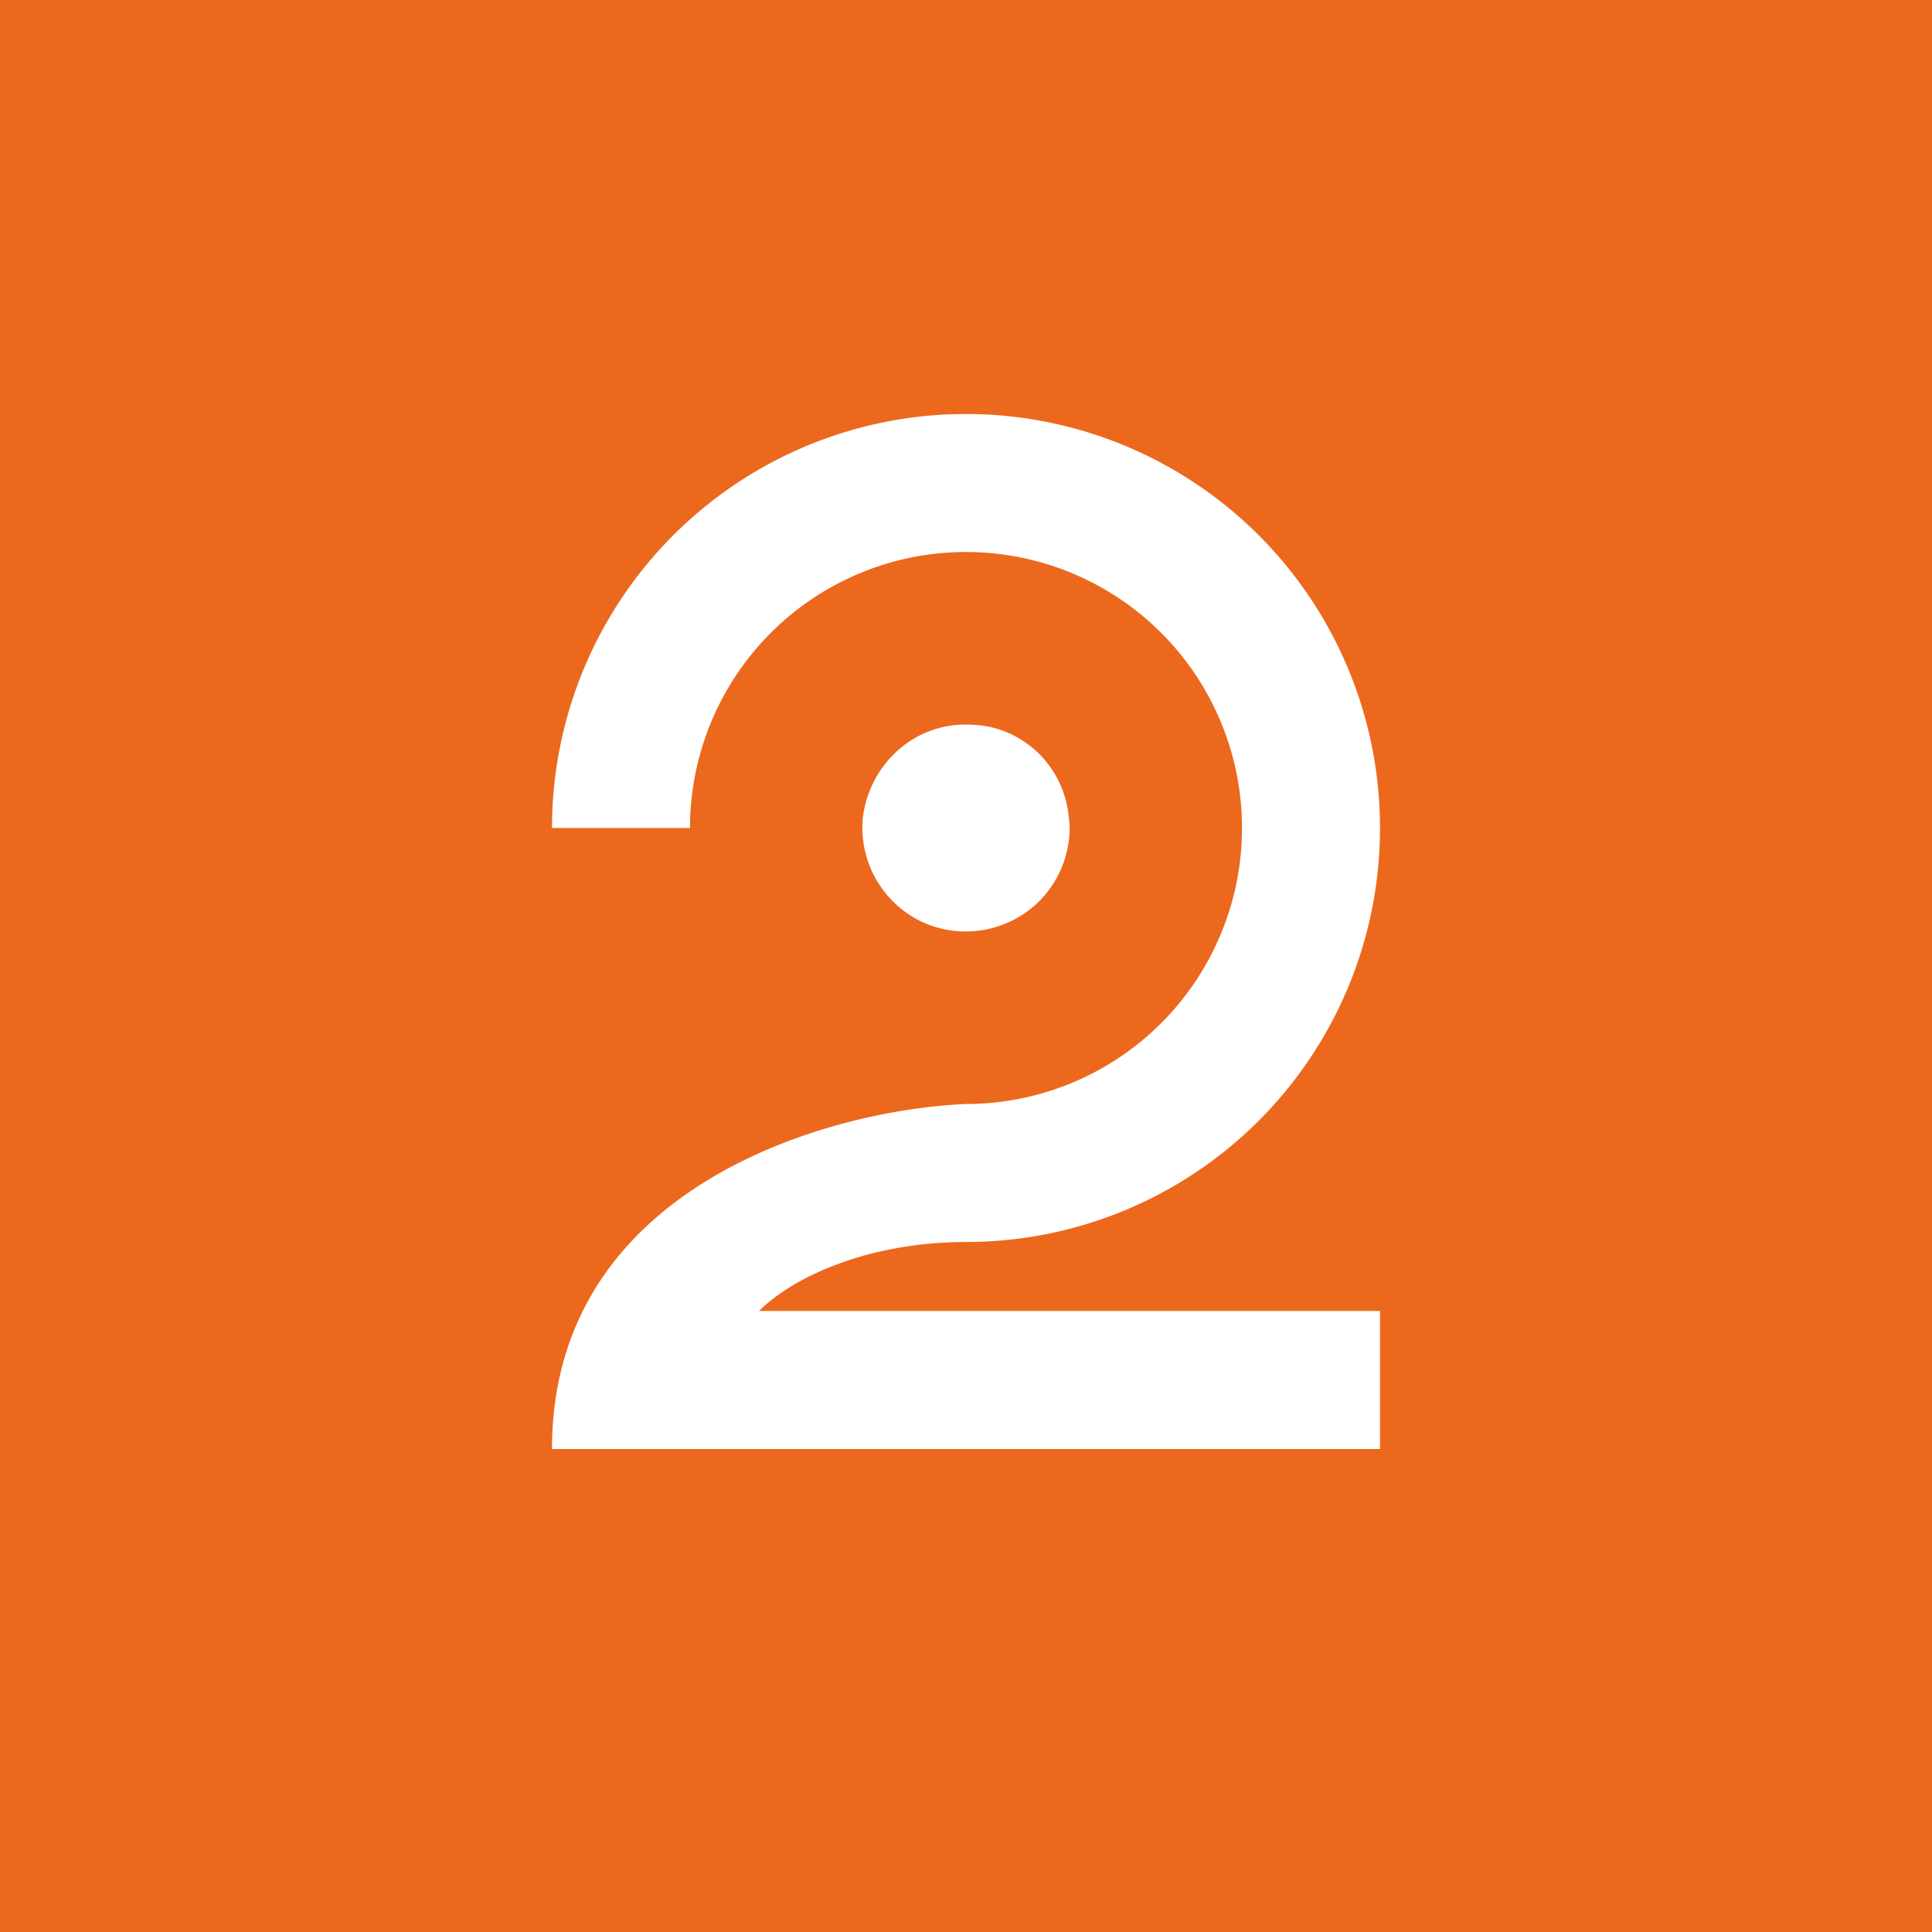 ﻿<?xml version="1.0" standalone="no"?>
<!DOCTYPE svg PUBLIC "-//W3C//DTD SVG 1.1//EN" 
"http://www.w3.org/Graphics/SVG/1.1/DTD/svg11.dtd">
<svg width="56" height="56" viewBox="0 0 56 56" xmlns="http://www.w3.org/2000/svg"><path fill="#EC681D" d="M0 0h56v56H0z"/><path d="M31 23.82a3.03 3.03 0 0 1-.98 2.4 3.03 3.03 0 0 1-3.32.49 3.03 3.03 0 0 1-1.7-2.89v-.02c.07-.8.45-1.55 1.05-2.07.6-.53 1.38-.78 2.17-.72.72.03 1.4.34 1.92.86a3 3 0 0 1 .85 1.95Z" fill="#fff"/><path d="M28 32a8 8 0 1 0-8-8h-4a12 12 0 1 1 12 12c-2.8 0-5 1-6 2h18v4H16c0-7.6 8-9.83 12-10Z" fill="#fff"/></svg>